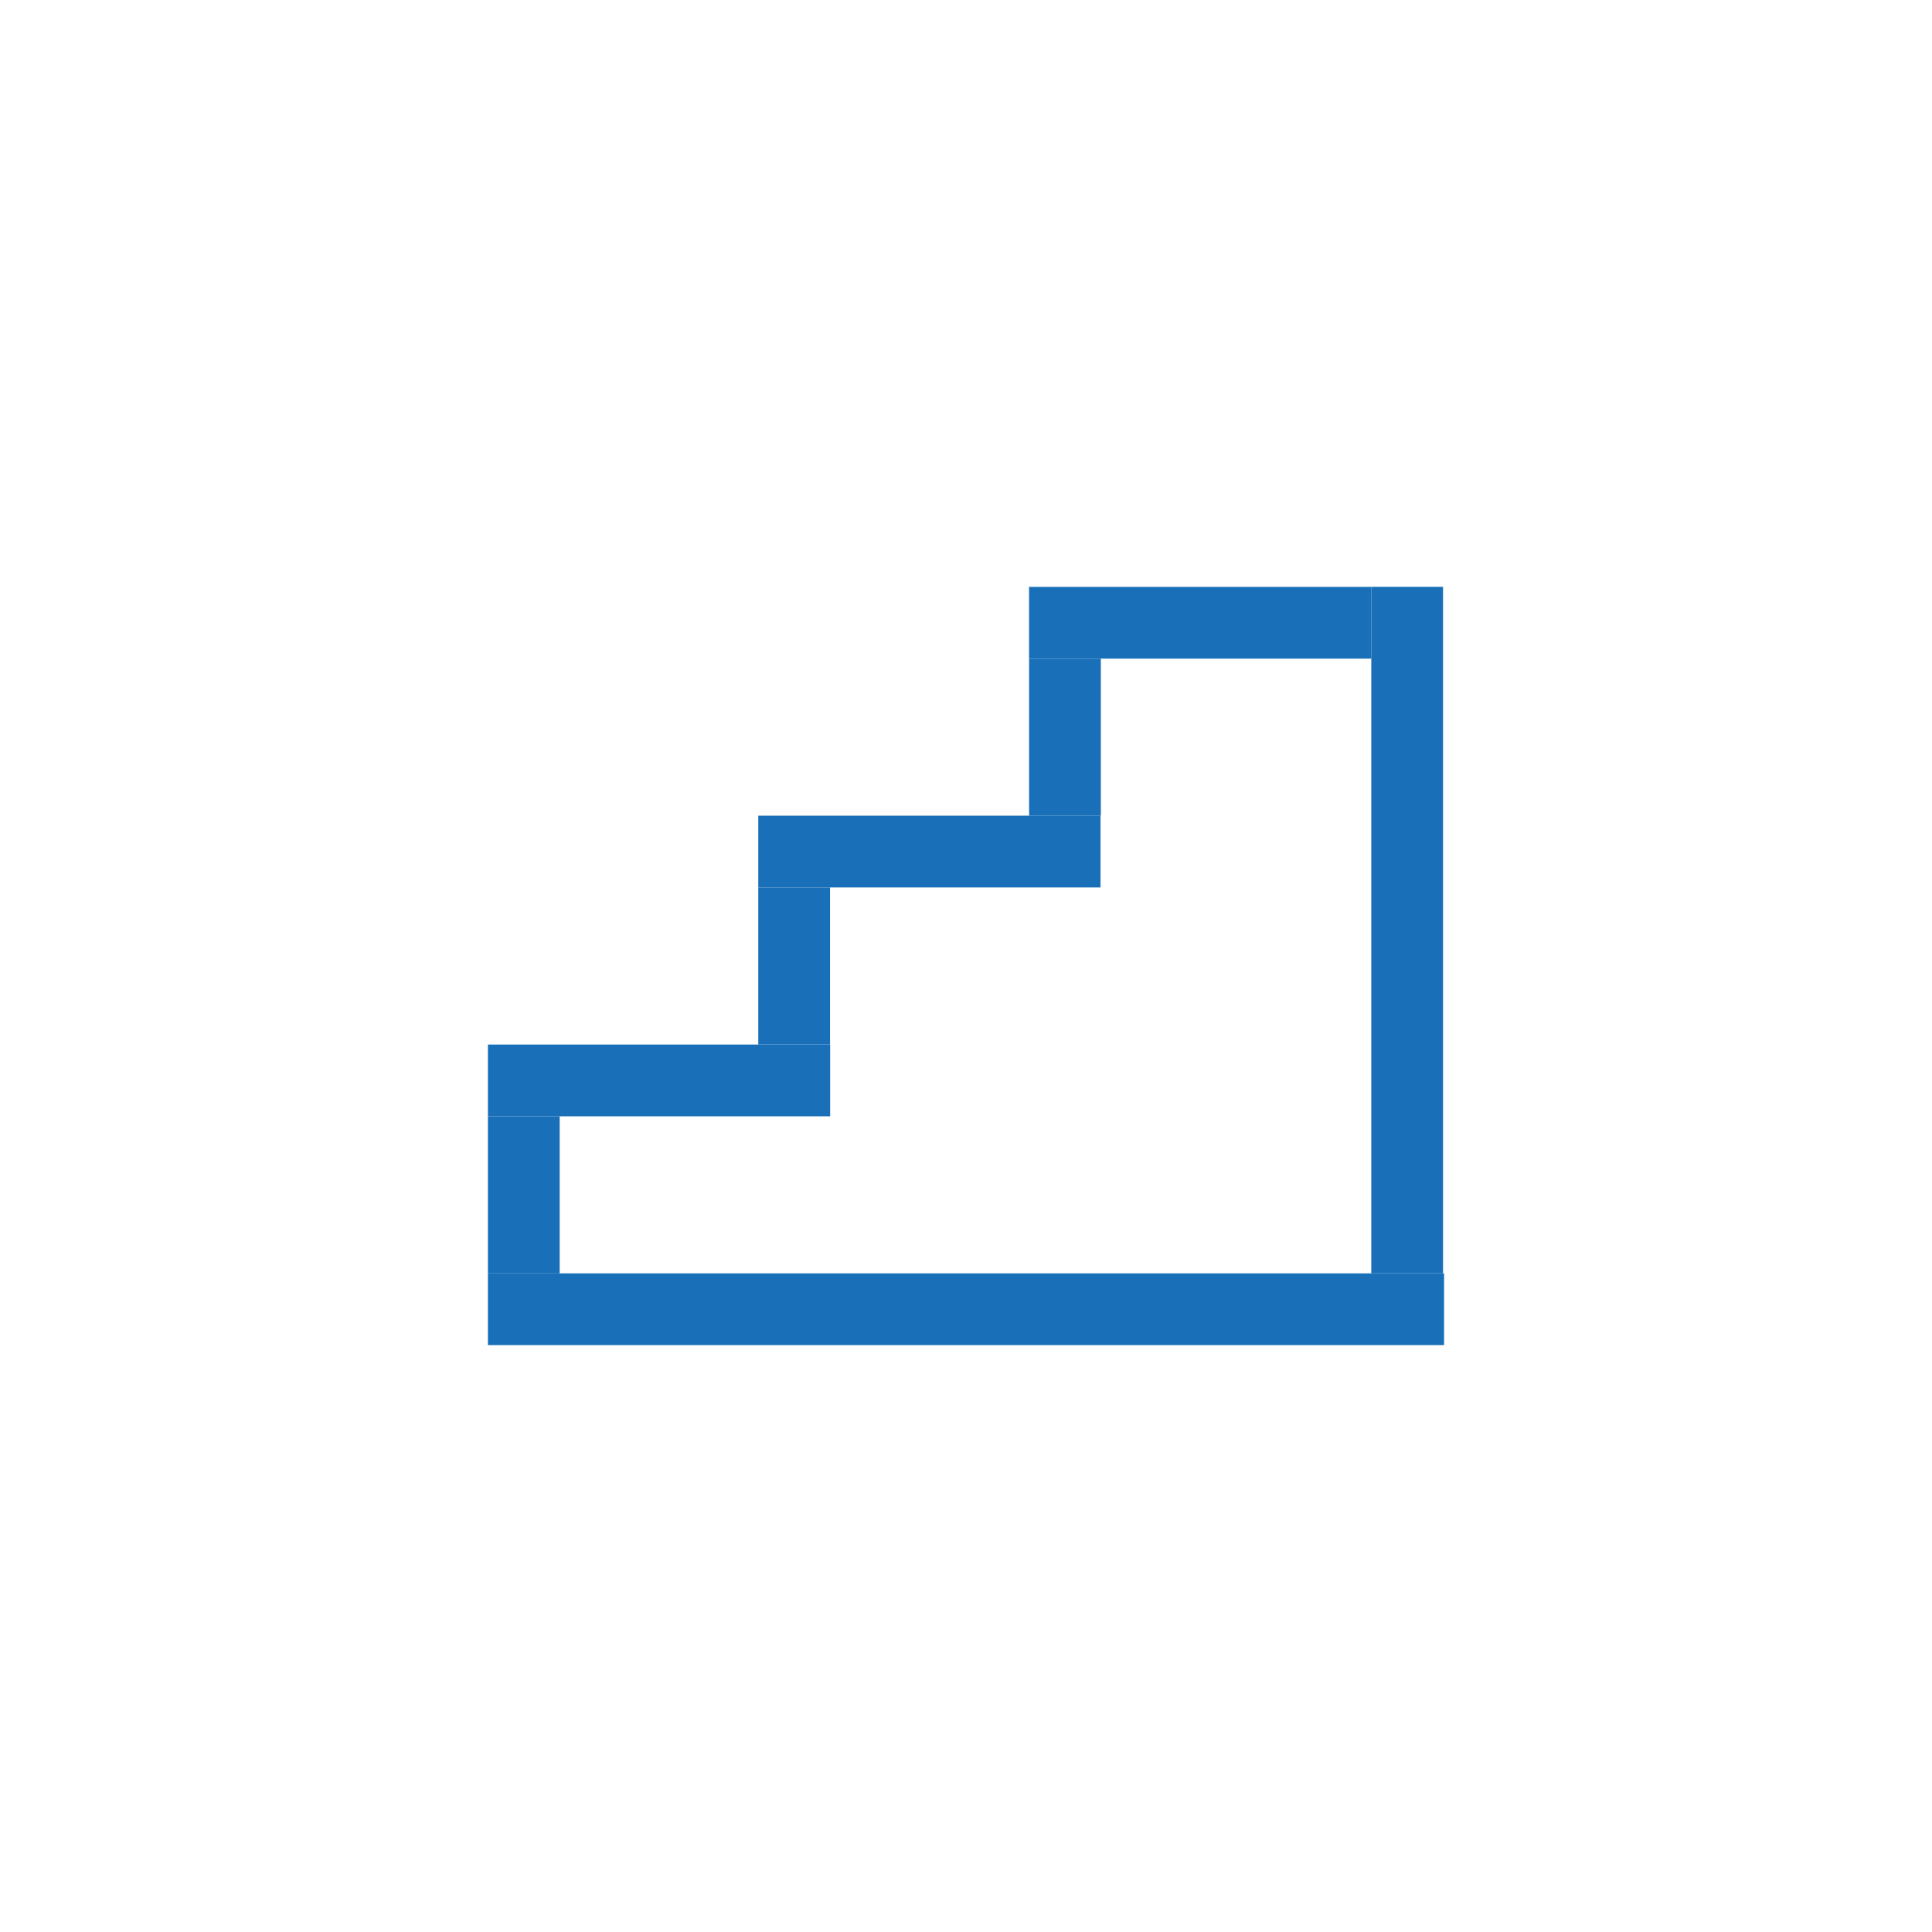 <svg xmlns="http://www.w3.org/2000/svg" viewBox="0 0 350 350"><defs><style>.\38 4be1146-540c-41aa-b5e7-2099a1edc544{fill:#1a70b8;}</style></defs><title>treppen</title><g id="970cdf75-43a2-47f5-9360-b6426f870267" data-name="Navi"><rect class="84be1146-540c-41aa-b5e7-2099a1edc544" x="88.39" y="202.23" width="13" height="28.46"/><rect class="84be1146-540c-41aa-b5e7-2099a1edc544" x="112.89" y="164.73" width="13" height="62" transform="translate(315.12 76.34) rotate(90)"/><rect class="84be1146-540c-41aa-b5e7-2099a1edc544" x="137.37" y="160.77" width="13" height="28.46"/><rect class="84be1146-540c-41aa-b5e7-2099a1edc544" x="161.87" y="123.27" width="13" height="62" transform="translate(322.64 -14.1) rotate(90)"/><rect class="84be1146-540c-41aa-b5e7-2099a1edc544" x="186.43" y="119.32" width="13" height="28.46"/><rect class="84be1146-540c-41aa-b5e7-2099a1edc544" x="210.93" y="81.82" width="13" height="62" transform="translate(330.24 -104.61) rotate(90)"/><rect class="84be1146-540c-41aa-b5e7-2099a1edc544" x="248.43" y="106.32" width="13" height="124.37" transform="translate(509.85 337) rotate(180)"/><rect class="84be1146-540c-41aa-b5e7-2099a1edc544" x="168.5" y="150.57" width="13" height="173.22" transform="translate(-62.18 412.18) rotate(-90)"/></g></svg>